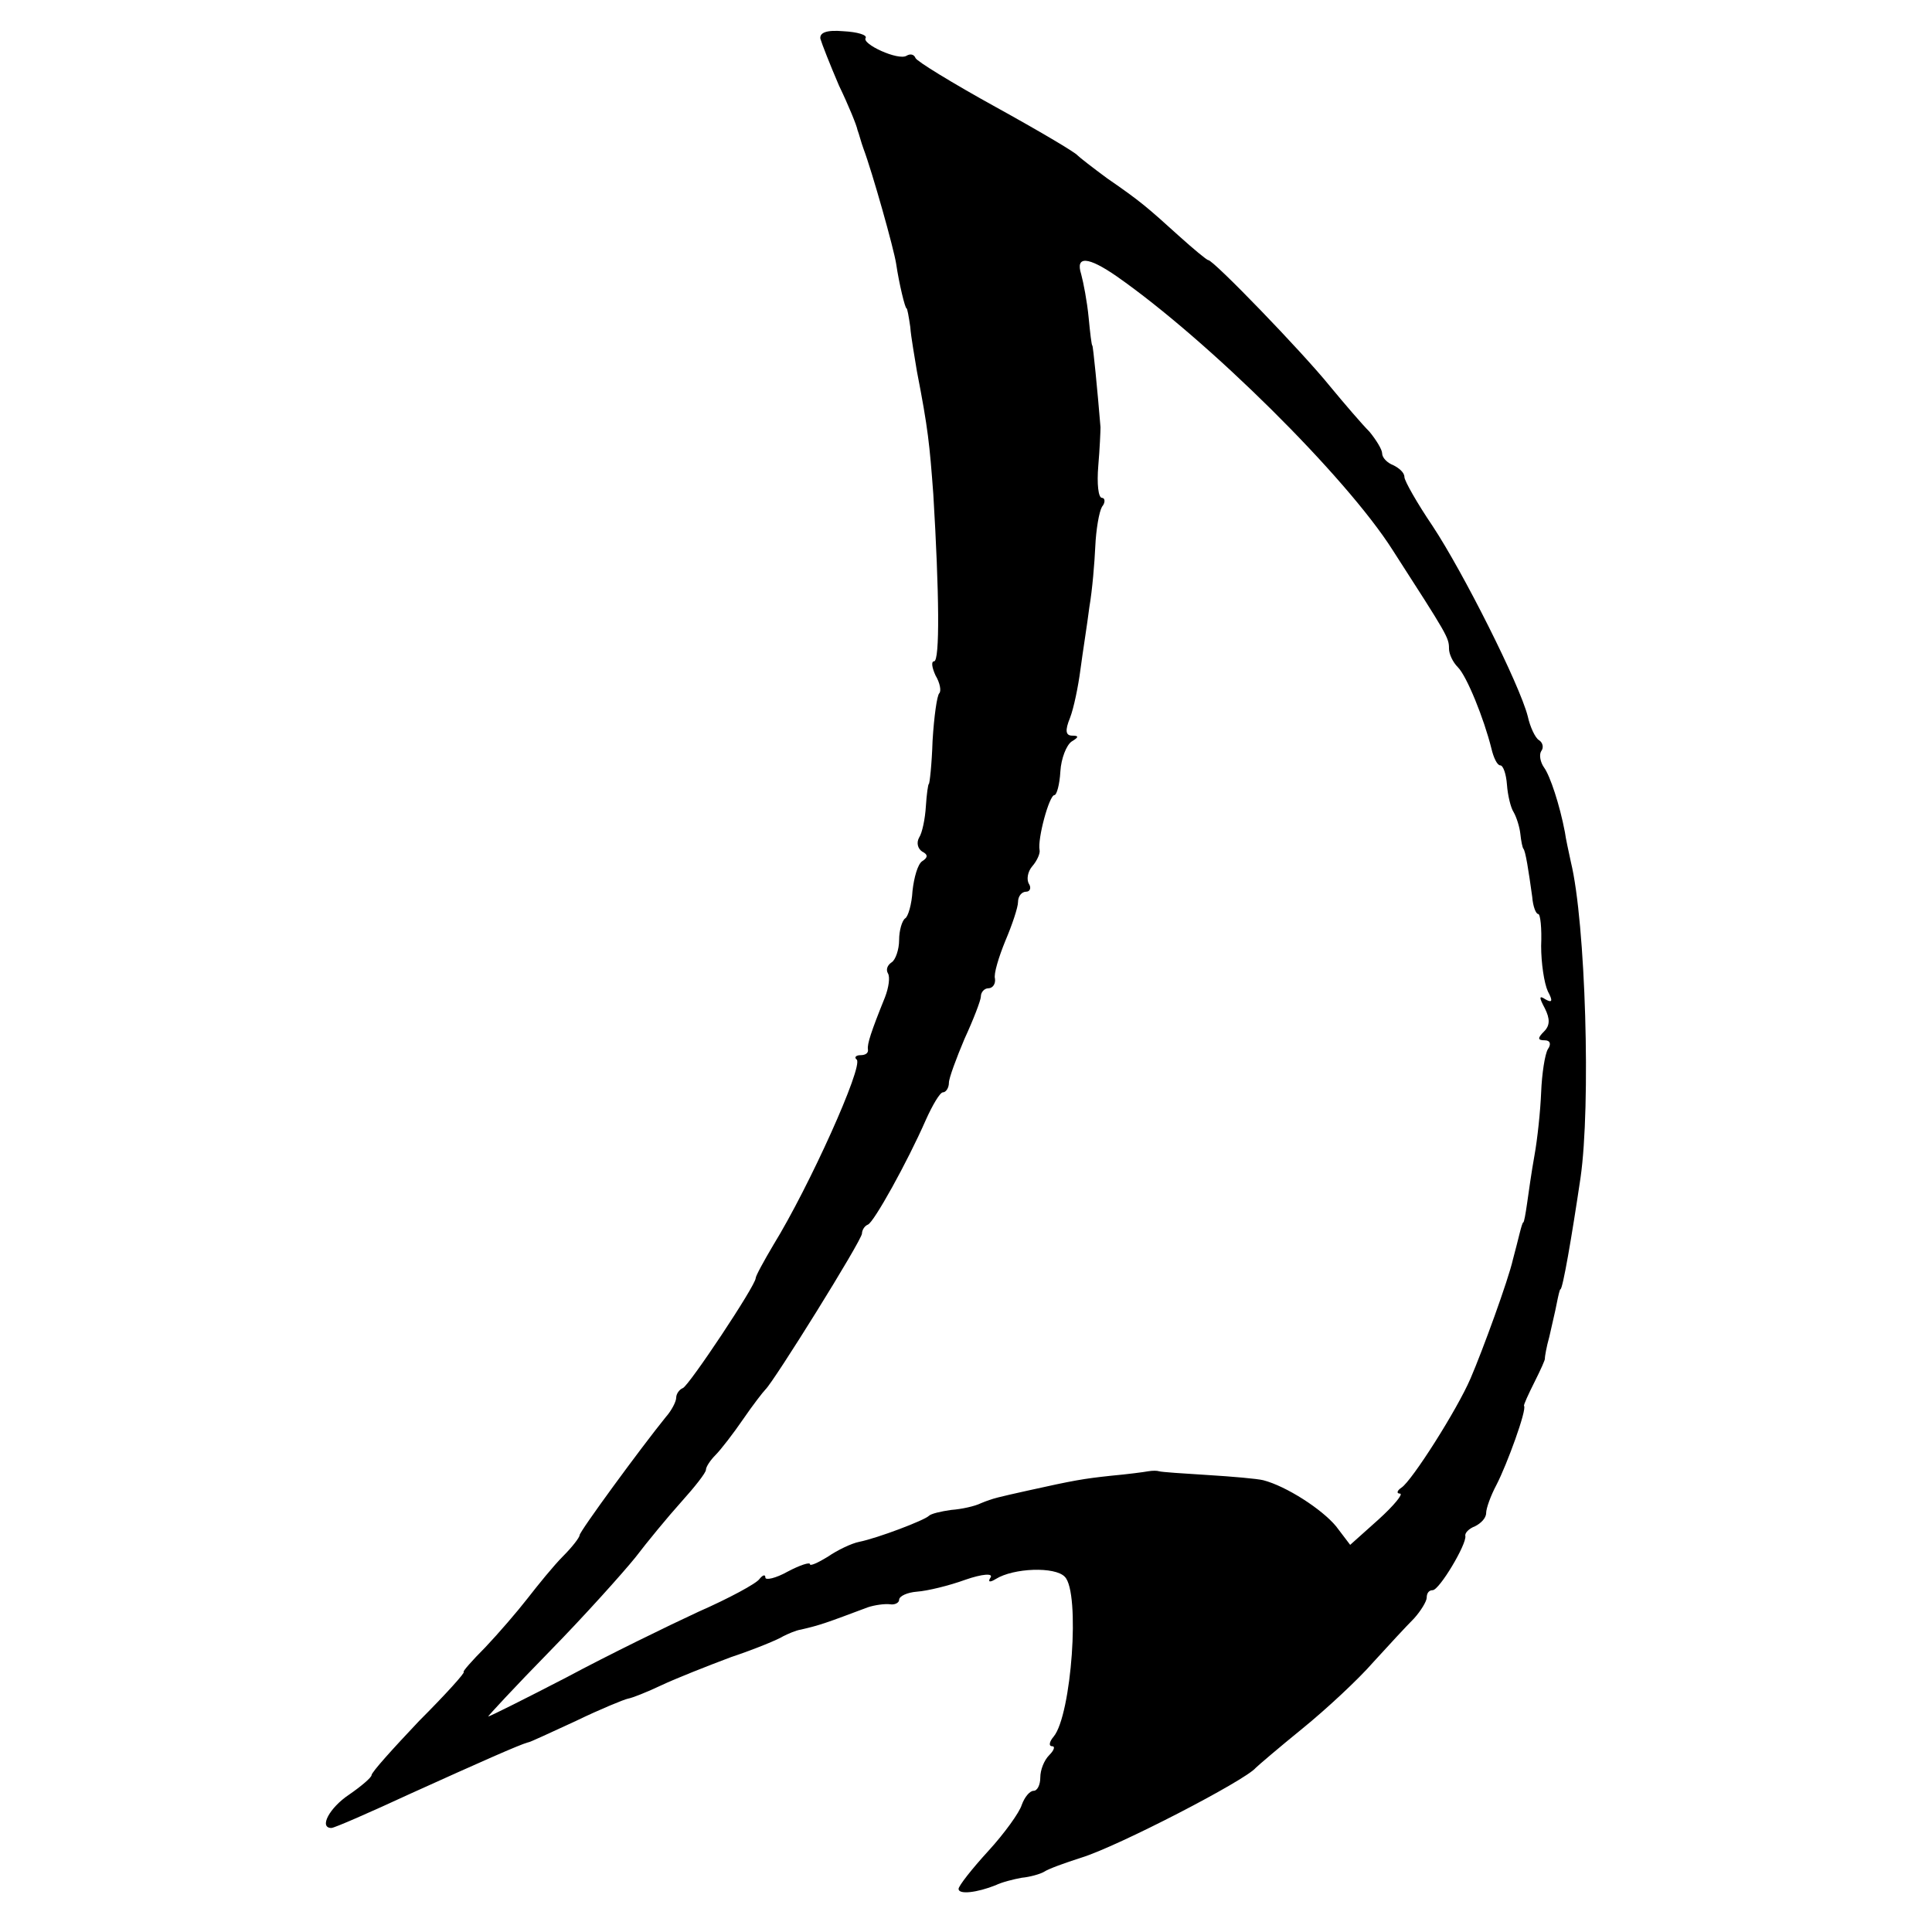 <?xml version="1.0" standalone="no"?>
<!DOCTYPE svg PUBLIC "-//W3C//DTD SVG 20010904//EN"
 "http://www.w3.org/TR/2001/REC-SVG-20010904/DTD/svg10.dtd">
<svg version="1.0" xmlns="http://www.w3.org/2000/svg"
 width="260pt" height="260pt" viewBox="0 0 260 260"
 preserveAspectRatio="xMidYMid meet">
<g transform="translate(0,260) scale(0.1,-0.1)"
fill="#000000" stroke="none">
<path d="M1104 2548 c2 -7 13 -35 25 -63 13 -27 24 -54 25 -60 2 -5 5 -17 8
-25 12 -32 41 -135 44 -155 4 -27 12 -60 14 -60 1 0 3 -11 5 -25 1 -14 6 -41
9 -60 15 -77 17 -98 22 -165 8 -133 9 -225 1 -225 -4 0 -3 -8 2 -19 6 -10 8
-21 5 -24 -3 -3 -7 -31 -9 -64 -1 -32 -4 -58 -5 -58 -1 0 -3 -14 -4 -30 -1
-17 -5 -36 -9 -42 -4 -7 -2 -15 4 -19 8 -4 8 -8 0 -13 -6 -4 -11 -22 -13 -40
-1 -18 -6 -35 -10 -37 -4 -3 -8 -16 -8 -29 0 -13 -5 -27 -10 -30 -6 -4 -8 -10
-5 -15 3 -5 1 -19 -4 -32 -19 -47 -24 -63 -23 -70 1 -5 -3 -8 -10 -8 -6 0 -9
-3 -5 -6 9 -9 -64 -171 -112 -249 -13 -22 -24 -42 -24 -45 0 -10 -90 -145 -98
-148 -5 -2 -9 -8 -9 -13 0 -5 -6 -17 -14 -26 -34 -42 -116 -154 -116 -159 0
-3 -10 -16 -22 -28 -13 -13 -34 -39 -48 -57 -14 -18 -39 -47 -57 -66 -18 -18
-31 -33 -29 -33 3 0 -24 -30 -60 -66 -35 -37 -64 -69 -64 -73 0 -3 -14 -15
-30 -26 -27 -18 -41 -45 -24 -45 4 0 52 21 106 46 95 43 147 66 158 69 3 0 32
14 65 29 33 16 65 29 70 30 6 1 26 9 45 18 19 9 62 26 94 38 33 11 64 24 70
28 6 3 17 8 24 9 26 6 34 9 90 30 9 3 23 5 30 4 6 -1 12 2 12 6 0 5 11 10 24
11 14 1 43 8 65 16 23 8 38 9 34 3 -4 -6 -1 -7 7 -2 24 15 80 17 93 3 21 -21
9 -186 -15 -215 -6 -7 -7 -13 -2 -13 4 0 3 -5 -4 -12 -7 -7 -12 -20 -12 -30 0
-10 -4 -18 -9 -18 -5 0 -12 -8 -16 -19 -3 -10 -23 -38 -45 -62 -22 -24 -40
-47 -40 -51 0 -8 25 -5 50 5 8 4 24 8 35 10 11 1 25 5 30 8 6 4 28 12 50 19
49 15 221 104 235 121 3 3 31 27 63 53 32 26 75 66 95 89 20 22 45 49 55 59 9
10 17 23 17 28 0 6 3 10 8 10 9 0 46 62 44 73 -1 4 5 10 13 13 8 4 15 11 15
18 0 6 6 23 14 38 14 27 41 101 37 106 -1 1 6 16 14 32 8 16 15 31 14 32 0 2
2 15 6 29 3 14 8 34 10 45 2 10 4 19 5 19 3 0 15 69 27 150 14 97 7 343 -13
425 -3 14 -7 32 -8 40 -7 37 -20 76 -28 87 -5 7 -7 17 -4 22 4 5 2 12 -3 15
-5 3 -12 18 -15 32 -11 43 -87 194 -128 256 -21 31 -38 61 -38 66 0 6 -7 12
-15 16 -8 3 -15 10 -15 16 0 5 -8 18 -17 29 -10 10 -34 38 -53 61 -38 47 -157
170 -164 170 -2 0 -20 15 -40 33 -42 38 -51 46 -96 77 -19 14 -37 28 -40 31
-3 4 -52 33 -110 65 -58 32 -107 62 -108 66 -2 5 -7 6 -12 3 -11 -7 -61 16
-55 24 2 4 -11 8 -30 9 -23 2 -32 -2 -31 -10z m399 -320 c123 -86 308 -269
371 -368 74 -115 76 -118 76 -133 0 -7 5 -18 12 -25 12 -12 35 -69 45 -109 3
-13 8 -23 12 -23 4 0 8 -12 9 -26 1 -14 5 -31 9 -37 4 -7 8 -20 9 -29 1 -10 3
-19 4 -20 3 -3 7 -29 12 -65 1 -13 5 -23 8 -23 3 0 5 -19 4 -43 0 -23 4 -50 9
-61 7 -13 6 -16 -3 -11 -9 6 -9 3 -1 -12 7 -14 7 -23 -1 -31 -9 -9 -9 -12 1
-12 7 0 9 -5 4 -12 -4 -7 -8 -33 -9 -58 -1 -25 -5 -63 -9 -85 -4 -22 -8 -51
-10 -65 -2 -14 -4 -25 -5 -25 -1 0 -3 -7 -5 -15 -2 -8 -6 -24 -9 -35 -6 -27
-41 -123 -57 -160 -18 -42 -79 -138 -93 -147 -6 -4 -7 -8 -2 -8 5 0 -8 -16
-29 -35 l-38 -34 -19 25 c-19 23 -67 54 -98 62 -8 2 -42 5 -75 7 -33 2 -62 4
-65 5 -3 1 -9 1 -15 0 -5 -1 -28 -4 -50 -6 -37 -4 -49 -6 -112 -20 -40 -9 -46
-10 -63 -17 -8 -4 -26 -8 -40 -9 -14 -2 -27 -5 -30 -8 -6 -6 -69 -30 -94 -35
-10 -2 -29 -11 -42 -20 -13 -8 -24 -13 -24 -10 0 3 -13 -1 -30 -10 -16 -9 -30
-12 -30 -8 0 5 -4 3 -8 -2 -4 -6 -41 -26 -82 -44 -41 -19 -121 -58 -177 -88
-56 -29 -104 -53 -106 -53 -1 0 36 40 83 88 47 48 98 105 115 126 16 21 44 55
62 75 18 20 33 39 33 43 0 4 6 13 13 20 7 7 24 29 37 48 13 19 27 37 30 40 11
10 130 201 130 210 0 4 3 10 8 12 8 3 53 84 78 141 9 20 19 37 23 37 4 0 8 6
8 13 0 6 10 33 21 59 12 26 22 52 22 57 0 6 5 11 10 11 6 0 10 6 9 13 -2 6 5
29 14 51 9 21 17 45 17 52 0 8 5 14 11 14 5 0 7 5 4 10 -4 6 -2 17 4 24 7 8
11 18 10 22 -3 15 13 74 20 74 3 0 7 14 8 32 1 17 8 35 15 40 10 6 10 8 1 8
-9 0 -10 7 -3 24 5 13 11 42 14 65 3 23 9 60 12 84 4 23 7 60 8 82 1 22 5 46
9 53 5 6 4 12 0 12 -5 0 -7 19 -5 43 2 23 3 47 3 52 -4 49 -10 110 -11 110 -1
0 -3 17 -5 38 -2 21 -7 47 -10 58 -8 25 9 24 48 -3z"/>
</g>
</svg>
